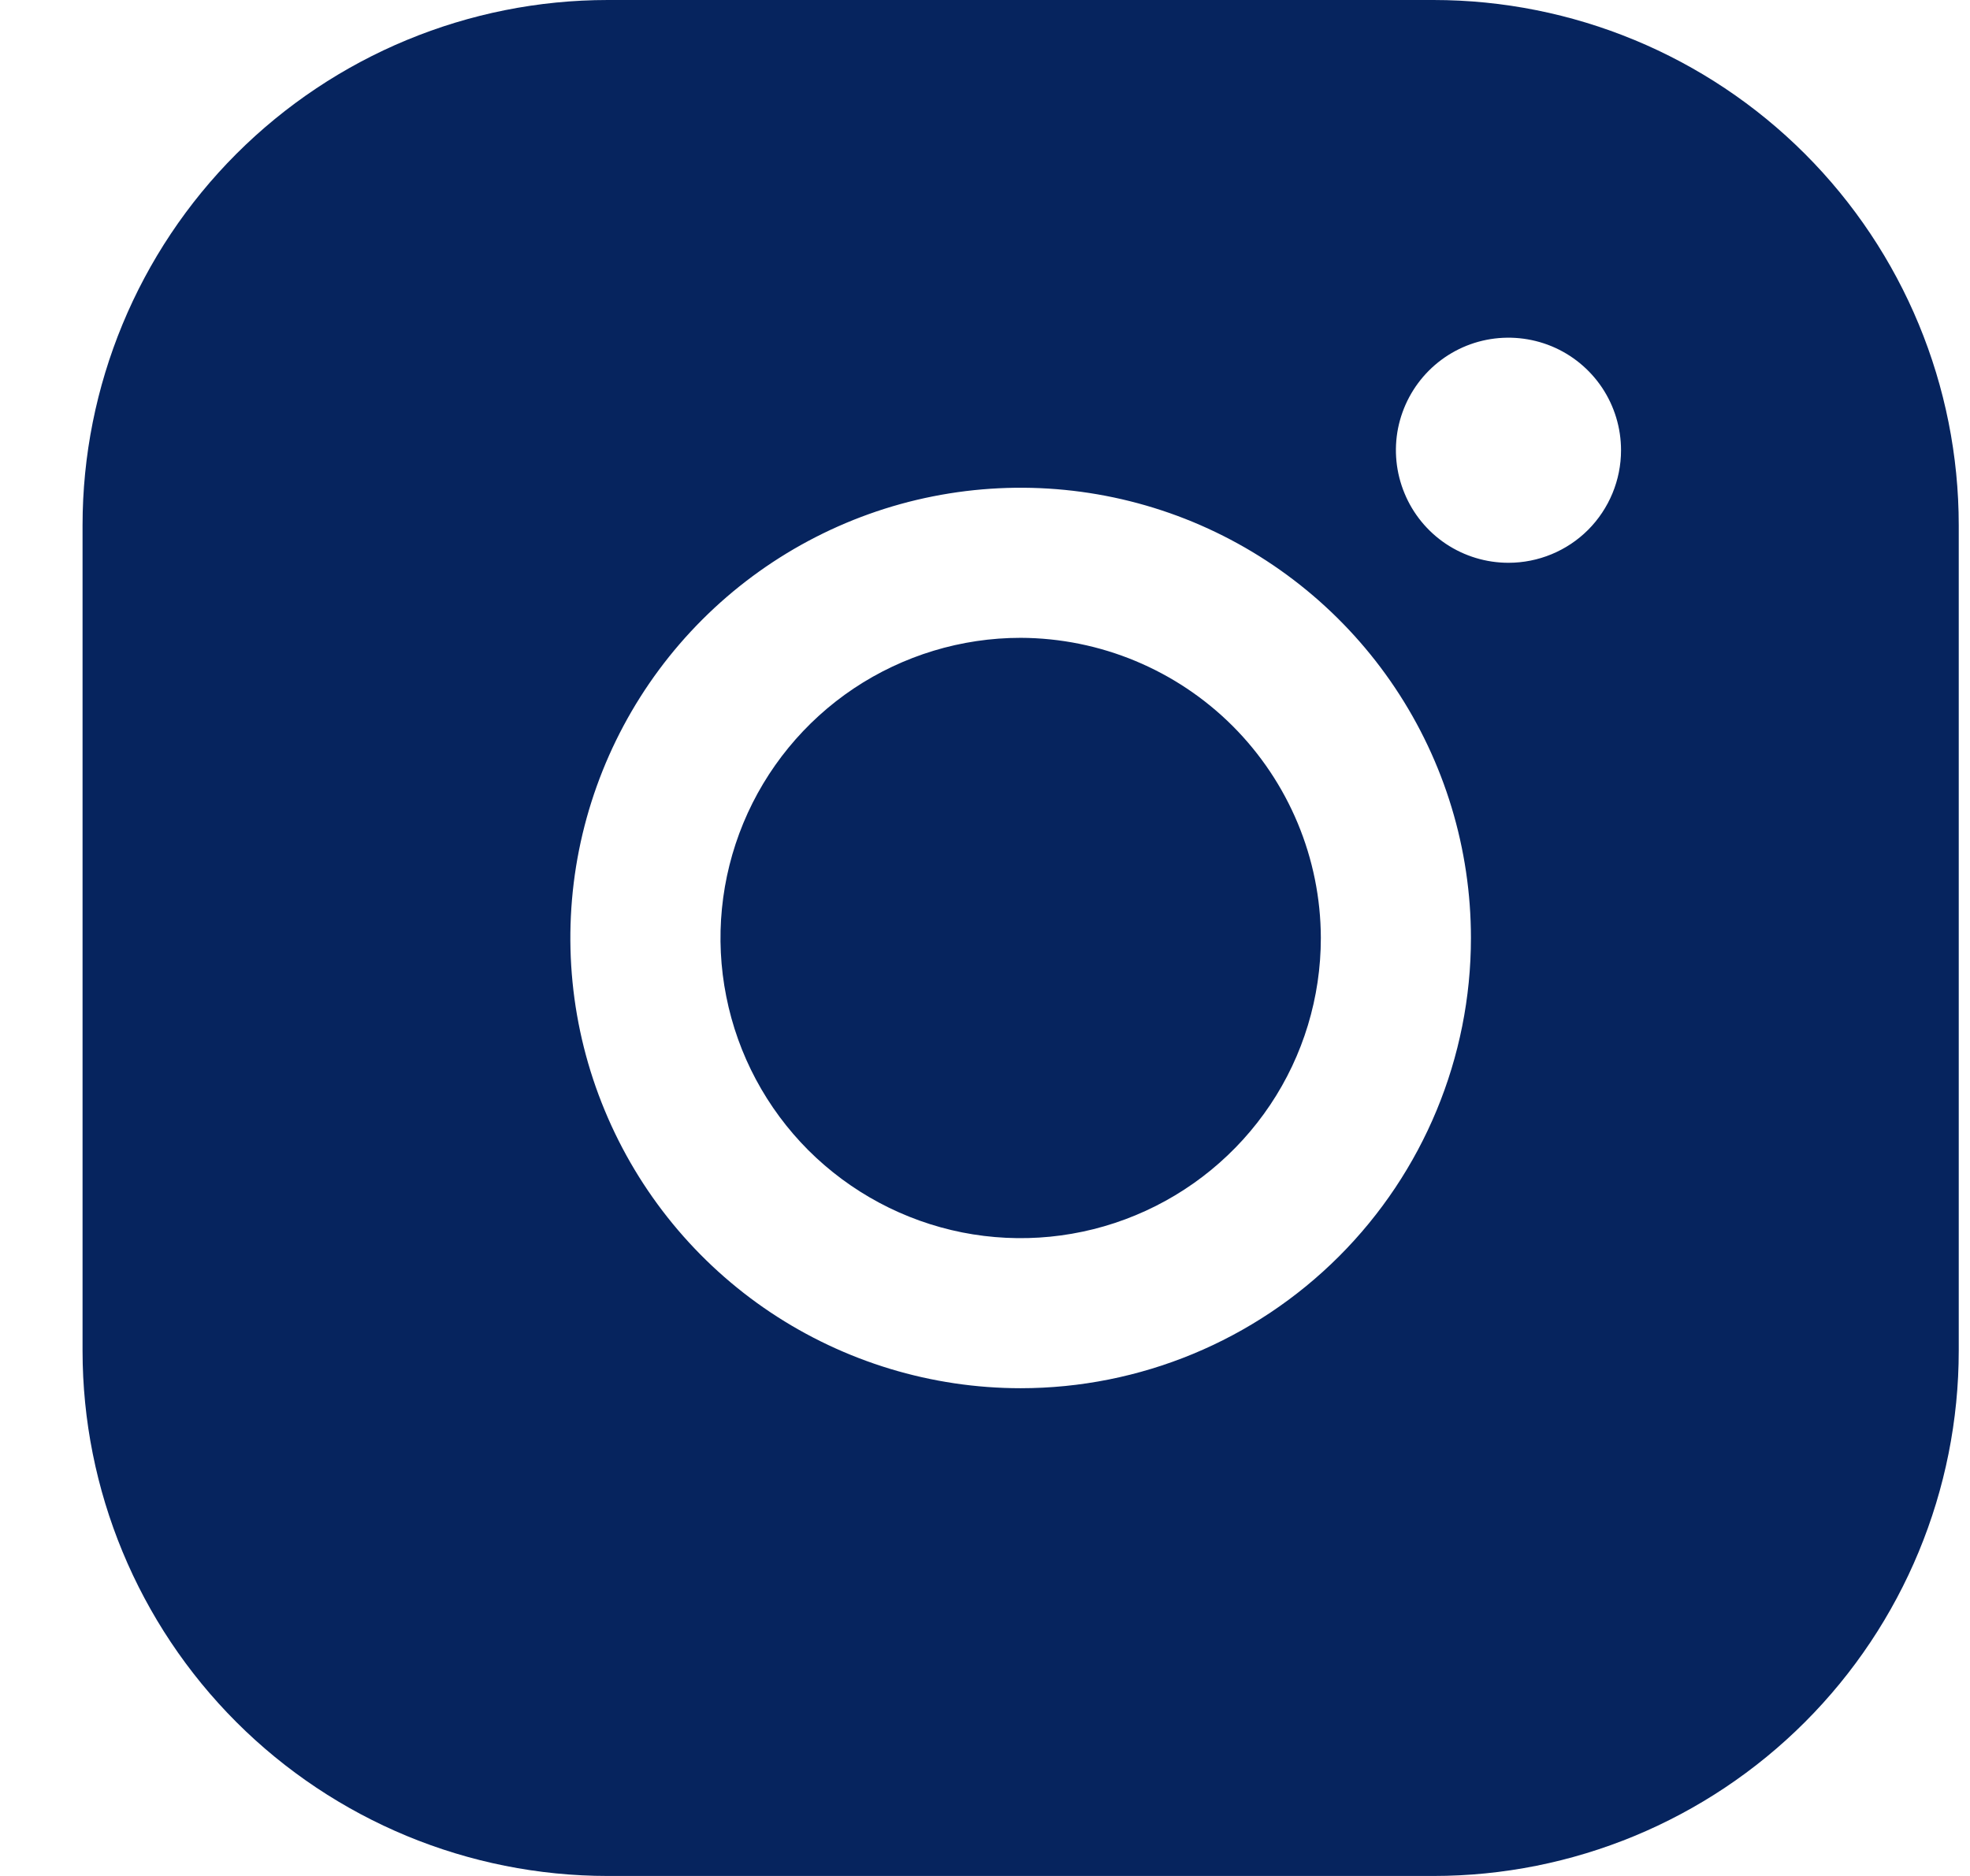 <svg xmlns="http://www.w3.org/2000/svg" width="21" height="20" viewBox="0 0 21 20" fill="none"><path d="M14.08 10C14.08 10.633 13.893 11.252 13.541 11.778C13.189 12.304 12.689 12.714 12.105 12.956C11.52 13.199 10.877 13.262 10.256 13.139C9.635 13.015 9.065 12.71 8.617 12.263C8.17 11.815 7.865 11.245 7.742 10.624C7.618 10.004 7.682 9.36 7.924 8.775C8.166 8.191 8.576 7.691 9.102 7.339C9.629 6.988 10.247 6.8 10.88 6.8C11.728 6.803 12.54 7.141 13.14 7.74C13.739 8.34 14.078 9.152 14.08 10ZM20.88 5.6V14.4C20.88 15.885 20.29 17.31 19.24 18.36C18.19 19.41 16.765 20 15.28 20H6.48C4.995 20 3.571 19.41 2.52 18.36C1.47 17.31 0.88 15.885 0.88 14.4V5.6C0.88 4.115 1.47 2.69 2.52 1.64C3.571 0.59 4.995 0 6.48 0H15.28C16.765 0 18.19 0.59 19.24 1.64C20.29 2.69 20.88 4.115 20.88 5.6ZM15.68 10C15.68 9.051 15.399 8.123 14.871 7.333C14.344 6.544 13.594 5.929 12.717 5.565C11.84 5.202 10.875 5.107 9.944 5.292C9.013 5.477 8.157 5.935 7.486 6.606C6.815 7.277 6.358 8.132 6.172 9.064C5.987 9.995 6.082 10.96 6.446 11.837C6.809 12.714 7.424 13.464 8.213 13.991C9.003 14.518 9.931 14.8 10.88 14.8C12.153 14.8 13.374 14.294 14.274 13.394C15.174 12.494 15.68 11.273 15.68 10ZM17.28 4.8C17.28 4.563 17.21 4.331 17.078 4.133C16.946 3.936 16.759 3.782 16.539 3.691C16.32 3.601 16.079 3.577 15.846 3.623C15.613 3.669 15.399 3.784 15.232 3.951C15.064 4.119 14.95 4.333 14.903 4.566C14.857 4.799 14.881 5.04 14.972 5.259C15.062 5.478 15.216 5.666 15.413 5.798C15.611 5.93 15.843 6 16.08 6C16.398 6 16.704 5.874 16.929 5.649C17.154 5.423 17.28 5.118 17.28 4.8Z" fill="#06245E"></path></svg>